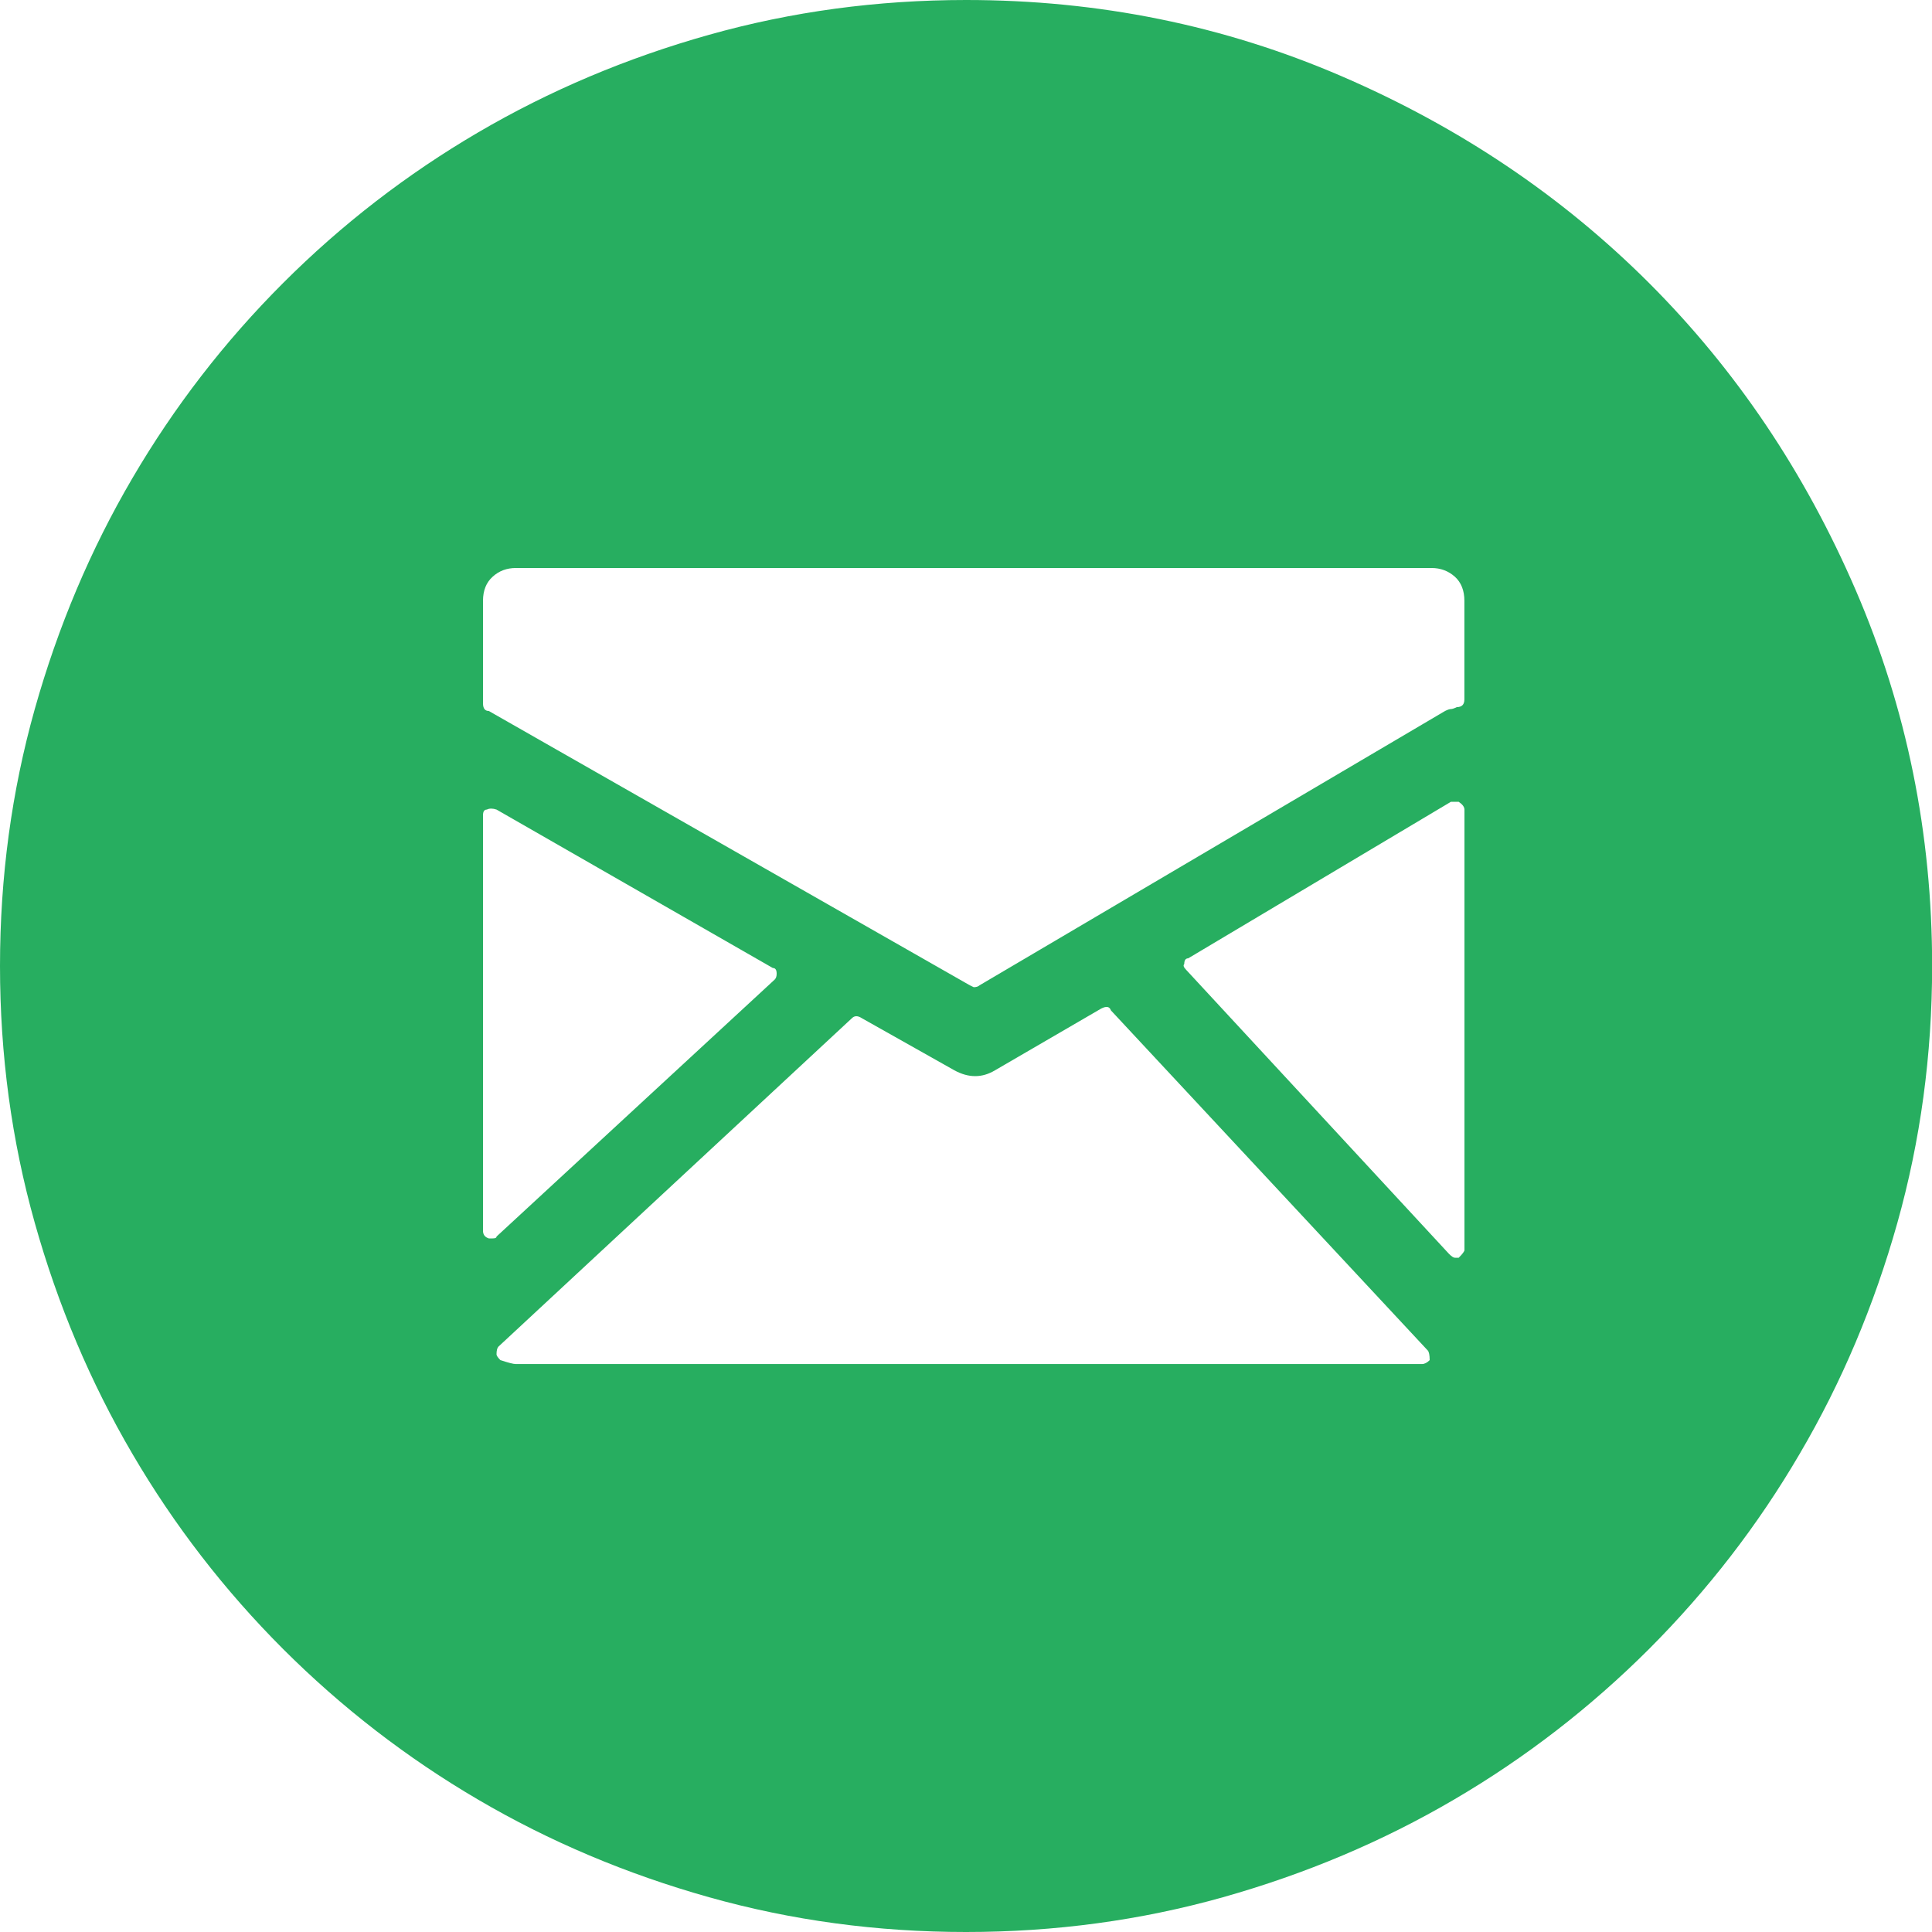 <?xml version="1.0" encoding="utf-8"?>
<!-- Generator: Adobe Illustrator 15.0.0, SVG Export Plug-In . SVG Version: 6.00 Build 0)  -->
<!DOCTYPE svg PUBLIC "-//W3C//DTD SVG 1.1//EN" "http://www.w3.org/Graphics/SVG/1.1/DTD/svg11.dtd">
<svg version="1.1" id="Capa_1" xmlns="http://www.w3.org/2000/svg" xmlns:xlink="http://www.w3.org/1999/xlink" x="0px" y="0px"
	 width="30px" height="30px" viewBox="7.5 1.5 30 30" enable-background="new 7.5 1.5 30 30" xml:space="preserve">
<g>
	<g>
		<path fill="#27AE60" d="M22.5,31.5c-1.38,0-2.71-0.18-3.99-0.54c-1.28-0.36-2.475-0.864-3.585-1.515
			c-1.11-0.65-2.12-1.431-3.03-2.34c-0.91-0.911-1.69-1.92-2.34-3.031C8.905,22.965,8.4,21.77,8.04,20.489
			C7.68,19.21,7.5,17.88,7.5,16.5s0.18-2.71,0.54-3.99c0.361-1.28,0.865-2.475,1.516-3.585c0.65-1.11,1.43-2.12,2.34-3.03
			s1.92-1.69,3.03-2.34c1.11-0.65,2.305-1.155,3.585-1.515c1.28-0.36,2.61-0.54,3.99-0.54c2.06,0,4.005,0.395,5.835,1.185
			s3.42,1.86,4.771,3.21c1.35,1.35,2.42,2.94,3.209,4.77c0.79,1.83,1.186,3.775,1.186,5.835c0,1.38-0.181,2.71-0.54,3.989
			c-0.36,1.28-0.864,2.476-1.516,3.585c-0.649,1.111-1.43,2.12-2.339,3.031c-0.911,0.909-1.92,1.69-3.031,2.34
			c-1.109,0.65-2.305,1.154-3.585,1.515C25.21,31.32,23.88,31.5,22.5,31.5z M29.73,10.32H15.51c-0.14,0-0.26,0.044-0.36,0.135
			C15.05,10.545,15,10.67,15,10.83v1.59c0,0.08,0.03,0.12,0.09,0.12l7.47,4.26l0.06,0.029c0.04,0,0.07-0.01,0.09-0.029l7.229-4.26
			c0.041-0.02,0.071-0.03,0.091-0.03s0.05-0.01,0.091-0.03c0.079,0,0.118-0.04,0.118-0.12v-1.53c0-0.16-0.049-0.285-0.148-0.375
			C29.989,10.365,29.87,10.32,29.73,10.32z M19.53,16.71c0.02-0.02,0.03-0.05,0.03-0.09c0-0.06-0.02-0.089-0.06-0.089l-4.29-2.46
			c-0.06-0.02-0.11-0.02-0.15,0c-0.04,0-0.06,0.03-0.06,0.089v6.451c0,0.06,0.03,0.1,0.09,0.119h0.06c0.04,0,0.06-0.009,0.06-0.029
			L19.53,16.71z M24.75,17.189c-0.02-0.06-0.069-0.069-0.149-0.029l-1.651,0.96c-0.2,0.12-0.41,0.12-0.63,0l-1.44-0.811
			c-0.06-0.039-0.11-0.039-0.15,0l-5.49,5.101c-0.02,0.021-0.03,0.061-0.03,0.12c0,0.02,0.02,0.049,0.06,0.09
			c0.12,0.039,0.2,0.061,0.24,0.061h14.07c0.04,0,0.08-0.021,0.12-0.061c0-0.08-0.011-0.129-0.03-0.15L24.75,17.189z M30.15,13.95
			h-0.12l-4.08,2.431c-0.039,0-0.061,0.029-0.061,0.089c-0.02,0.02-0.009,0.05,0.03,0.09L30,20.97c0.04,0.04,0.07,0.06,0.091,0.06
			h0.06c0.06-0.06,0.089-0.1,0.089-0.119v-6.84C30.239,14.03,30.21,13.99,30.15,13.95z"/>
	</g>
</g>
</svg>
